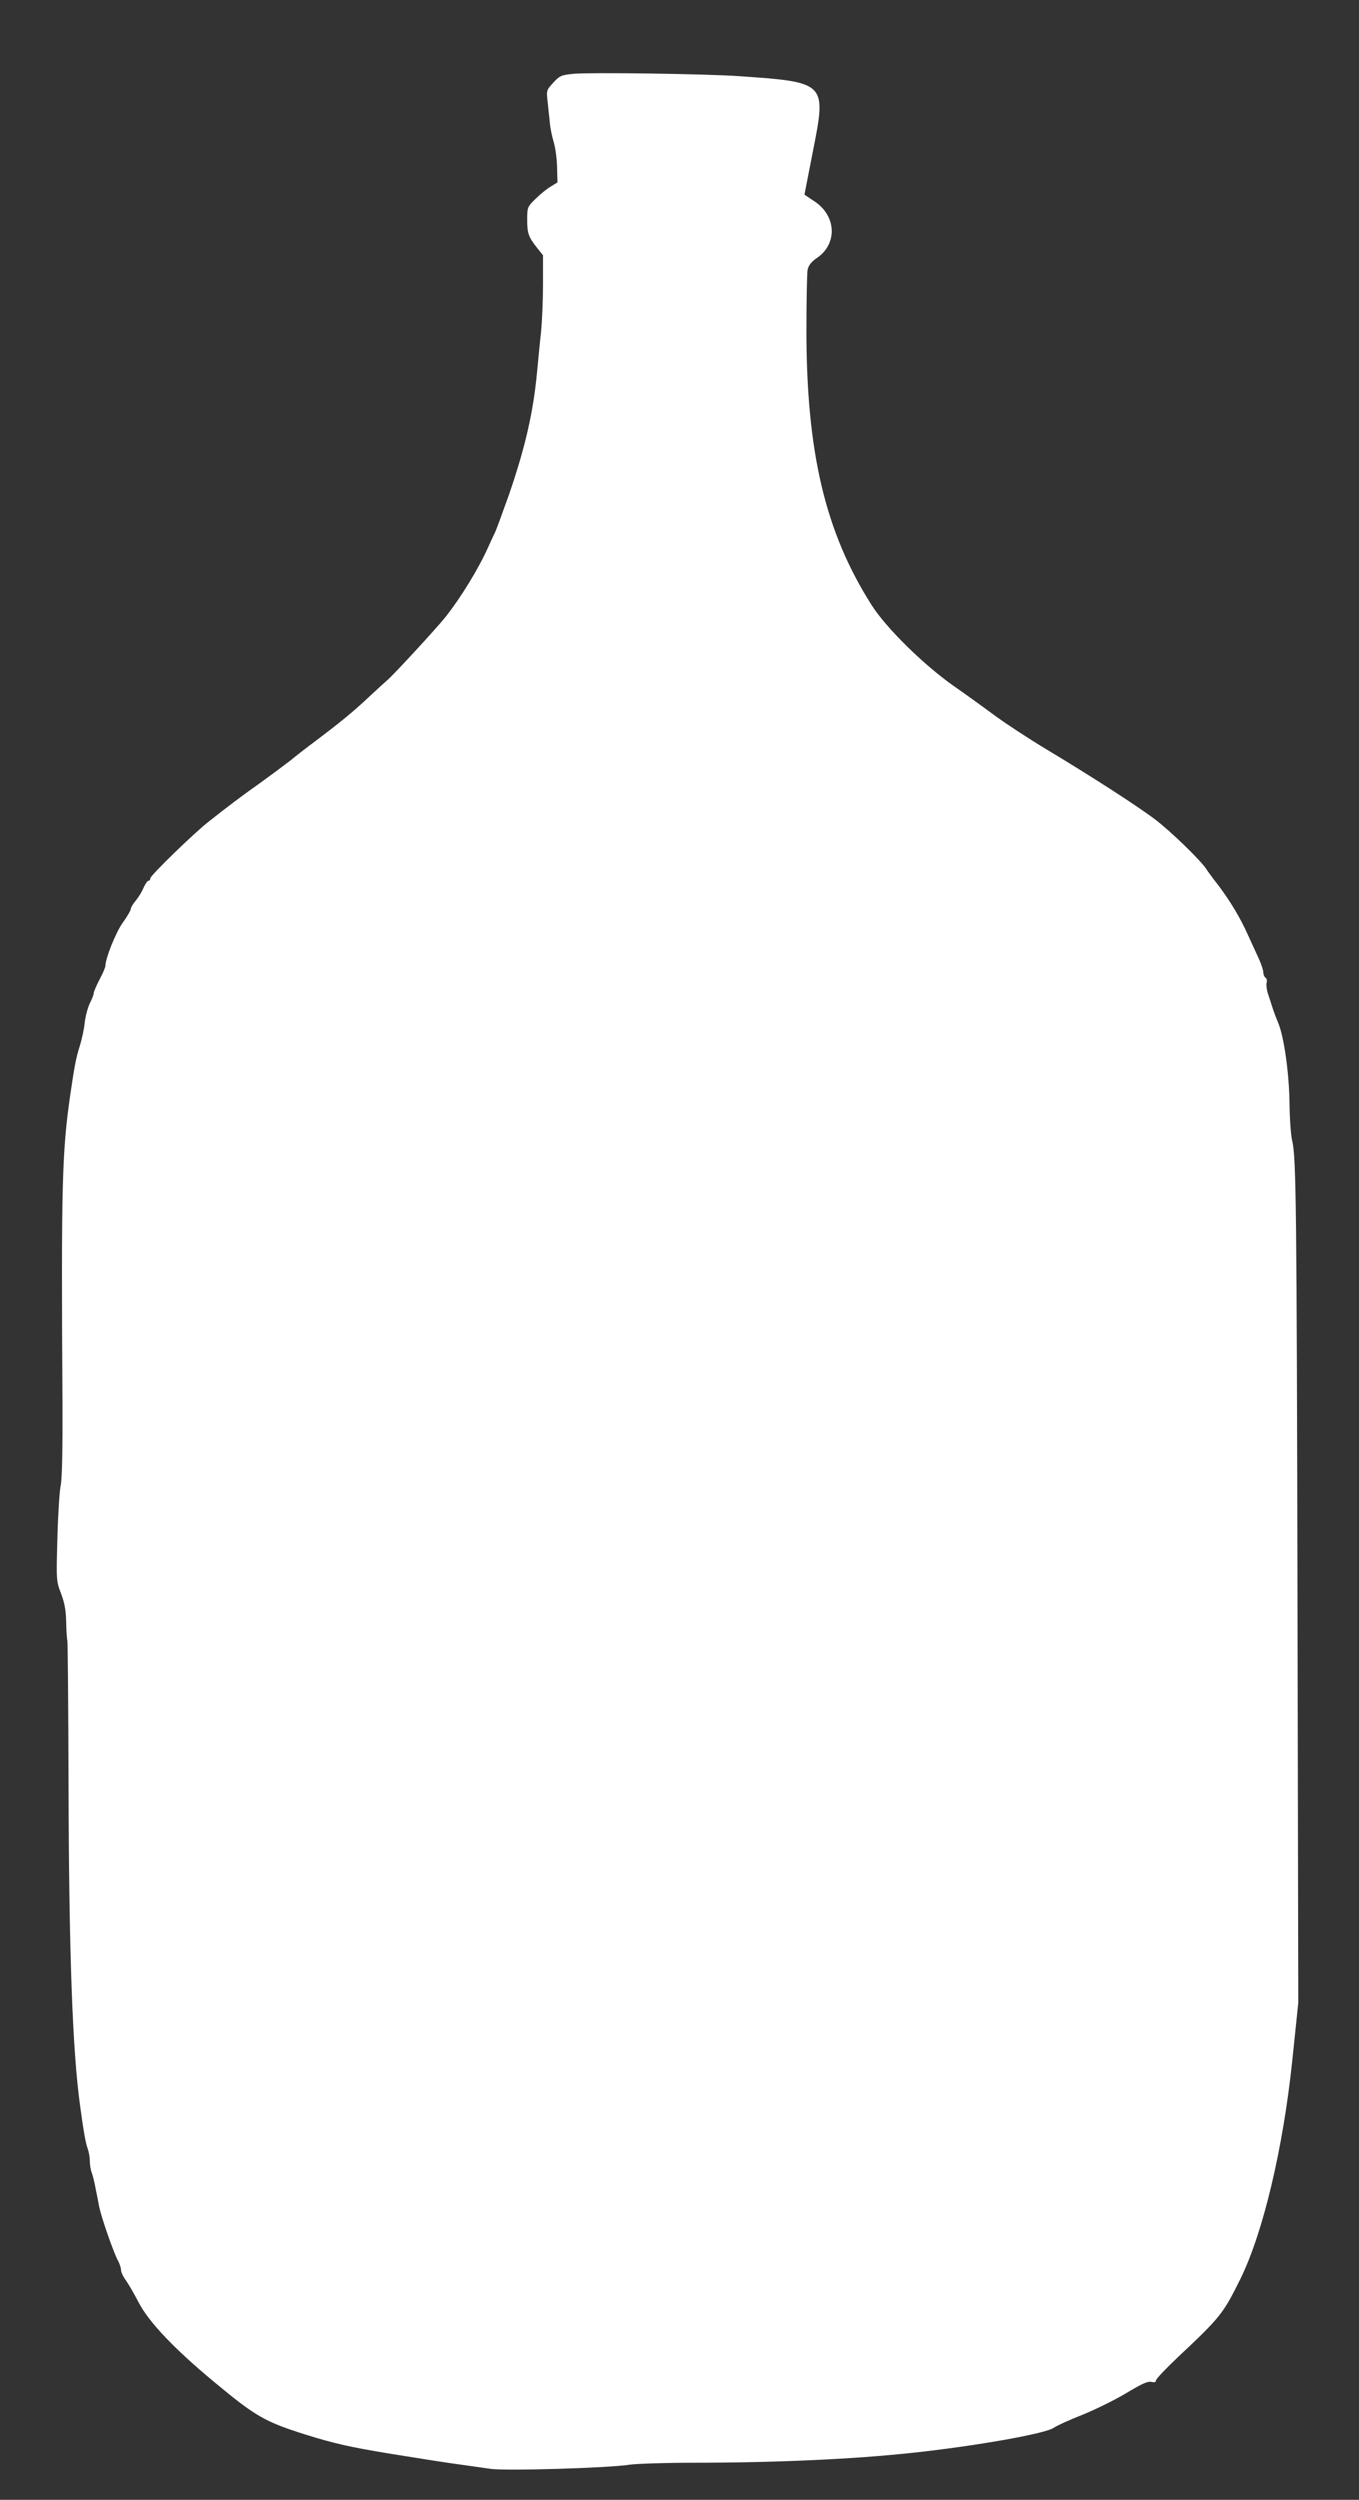 <?xml version="1.0" standalone="no"?>
<!DOCTYPE svg PUBLIC "-//W3C//DTD SVG 20010904//EN"
 "http://www.w3.org/TR/2001/REC-SVG-20010904/DTD/svg10.dtd">
<svg version="1.0" xmlns="http://www.w3.org/2000/svg"
 width="696pt" height="1280pt" viewBox="0 0 696 1280"
 preserveAspectRatio="xMidYMid meet">
<rect x="0" y="0" width="696" height="1280" fill="#333333" stroke="none"/>
<g transform="translate(0,1280) scale(0.1,-0.1)"
fill="#ffffff" stroke="none">
<path d="M2937 12422 c-63 -6 -71 -10 -104 -46 -35 -38 -35 -40 -28 -100 3
-33 9 -81 11 -106 2 -25 11 -67 19 -95 9 -27 17 -86 18 -130 l2 -79 -34 -21
c-19 -11 -54 -39 -78 -63 -42 -41 -43 -44 -43 -108 0 -70 7 -88 52 -145 l29
-36 0 -149 c0 -82 -5 -192 -10 -244 -6 -52 -15 -147 -21 -210 -19 -202 -61
-384 -143 -622 -30 -84 -61 -169 -69 -188 -9 -19 -26 -55 -37 -80 -50 -112
-142 -262 -220 -360 -40 -51 -270 -301 -299 -324 -7 -6 -50 -45 -95 -87 -81
-76 -145 -128 -272 -224 -37 -27 -95 -72 -129 -100 -35 -27 -105 -79 -155
-115 -88 -62 -165 -120 -261 -196 -75 -58 -300 -277 -300 -291 0 -7 -4 -13
-10 -13 -5 0 -16 -16 -25 -36 -8 -20 -26 -49 -40 -66 -14 -16 -25 -35 -25 -42
0 -7 -18 -38 -41 -70 -36 -50 -89 -183 -89 -221 0 -7 -13 -39 -30 -70 -16 -31
-30 -63 -30 -71 0 -7 -9 -30 -20 -51 -10 -21 -22 -65 -26 -98 -3 -33 -15 -88
-26 -123 -19 -60 -26 -98 -48 -247 -42 -293 -47 -452 -40 -1580 1 -236 -2
-388 -9 -420 -6 -27 -14 -149 -17 -270 -6 -217 -6 -221 19 -285 18 -49 25 -86
26 -149 1 -46 4 -87 6 -91 2 -4 5 -335 6 -736 2 -851 20 -1365 59 -1644 18
-135 29 -196 40 -224 5 -15 10 -42 10 -61 0 -19 4 -45 10 -60 5 -14 14 -49 19
-78 6 -29 15 -74 20 -101 13 -58 72 -228 95 -271 9 -16 16 -39 16 -49 0 -11
11 -33 23 -50 13 -17 43 -69 67 -115 52 -101 184 -239 385 -406 214 -178 261
-205 470 -271 148 -46 227 -64 440 -99 143 -23 301 -48 350 -54 50 -7 119 -17
155 -22 73 -12 611 4 715 21 33 5 182 10 330 10 417 0 816 18 1120 51 325 35
680 98 722 128 15 11 82 41 148 67 66 27 166 76 224 111 78 47 109 61 127 57
16 -4 24 -2 24 7 0 8 51 61 112 119 217 204 232 222 320 400 117 237 220 672
267 1126 l30 289 -4 2030 c-4 2064 -7 2299 -27 2383 -7 26 -13 115 -14 197 -2
152 -29 343 -59 410 -7 17 -20 50 -28 75 -8 25 -19 60 -25 77 -5 18 -8 41 -5
52 3 10 0 22 -6 25 -6 4 -11 16 -11 27 0 11 -11 44 -24 72 -13 29 -38 83 -55
120 -38 86 -92 175 -150 252 -26 33 -54 71 -63 85 -29 45 -185 196 -262 254
-91 69 -330 223 -555 358 -90 54 -204 129 -255 166 -50 37 -149 109 -221 159
-155 109 -346 297 -420 413 -238 373 -335 782 -335 1410 0 153 3 292 6 309 5
22 19 41 49 61 106 73 98 218 -17 291 -26 17 -48 32 -48 33 0 0 20 102 44 225
69 349 67 350 -379 381 -175 12 -763 20 -848 12z"/>
</g>
</svg>
